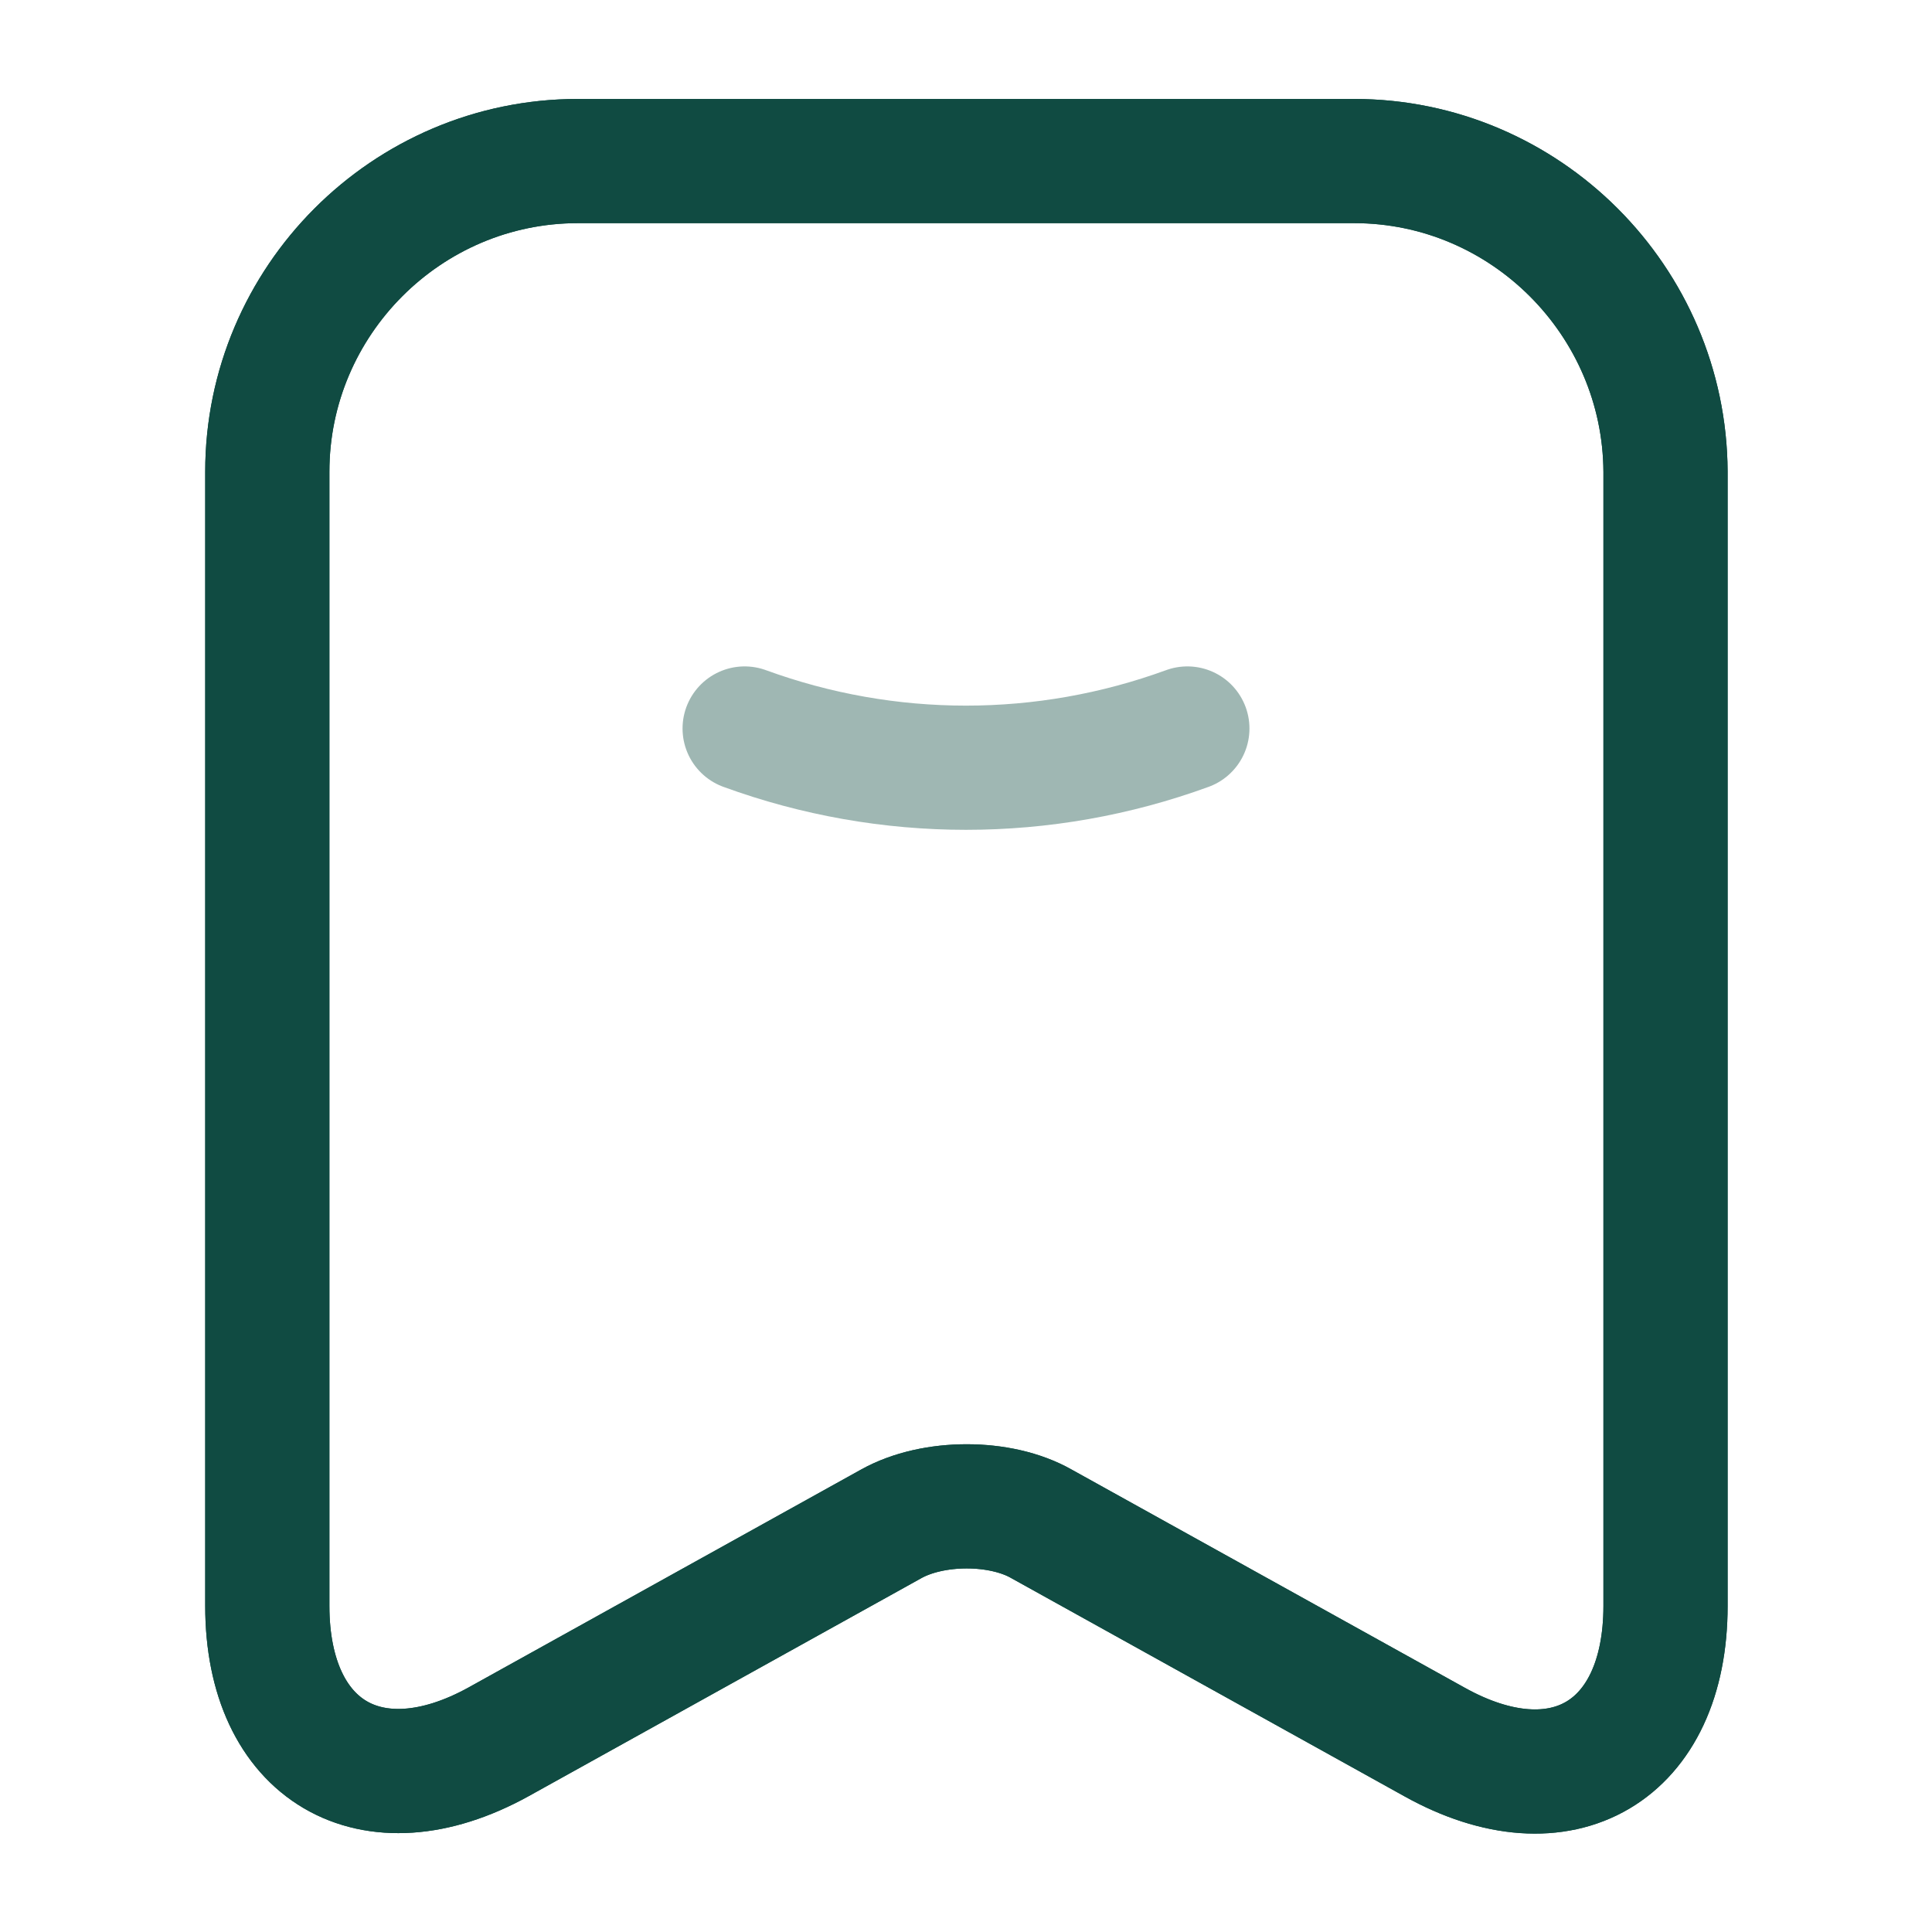 <svg width="14" height="14" viewBox="0 0 14 14" fill="none" xmlns="http://www.w3.org/2000/svg">
<path opacity="0.4" d="M5.396 5.279C6.434 5.658 7.566 5.658 8.604 5.279" stroke="#104B42" stroke-width="0.9" stroke-linecap="round" stroke-linejoin="round"/>
<path d="M9.812 1.167H4.188C2.946 1.167 1.937 2.182 1.937 3.418V11.637C1.937 12.688 2.689 13.131 3.611 12.623L6.457 11.043C6.761 10.873 7.251 10.873 7.548 11.043L10.395 12.623C11.317 13.137 12.069 12.693 12.069 11.637V3.418C12.063 2.182 11.054 1.167 9.812 1.167Z" stroke="#104B42" stroke-width="0.9" stroke-linecap="round" stroke-linejoin="round"/>
<path d="M9.812 1.167H4.188C2.946 1.167 1.937 2.182 1.937 3.418V11.637C1.937 12.688 2.689 13.131 3.611 12.623L6.457 11.043C6.761 10.873 7.251 10.873 7.548 11.043L10.395 12.623C11.317 13.137 12.069 12.693 12.069 11.637V3.418C12.063 2.182 11.054 1.167 9.812 1.167Z" stroke="#104B42" stroke-width="0.9" stroke-linecap="round" stroke-linejoin="round"/>
</svg>
